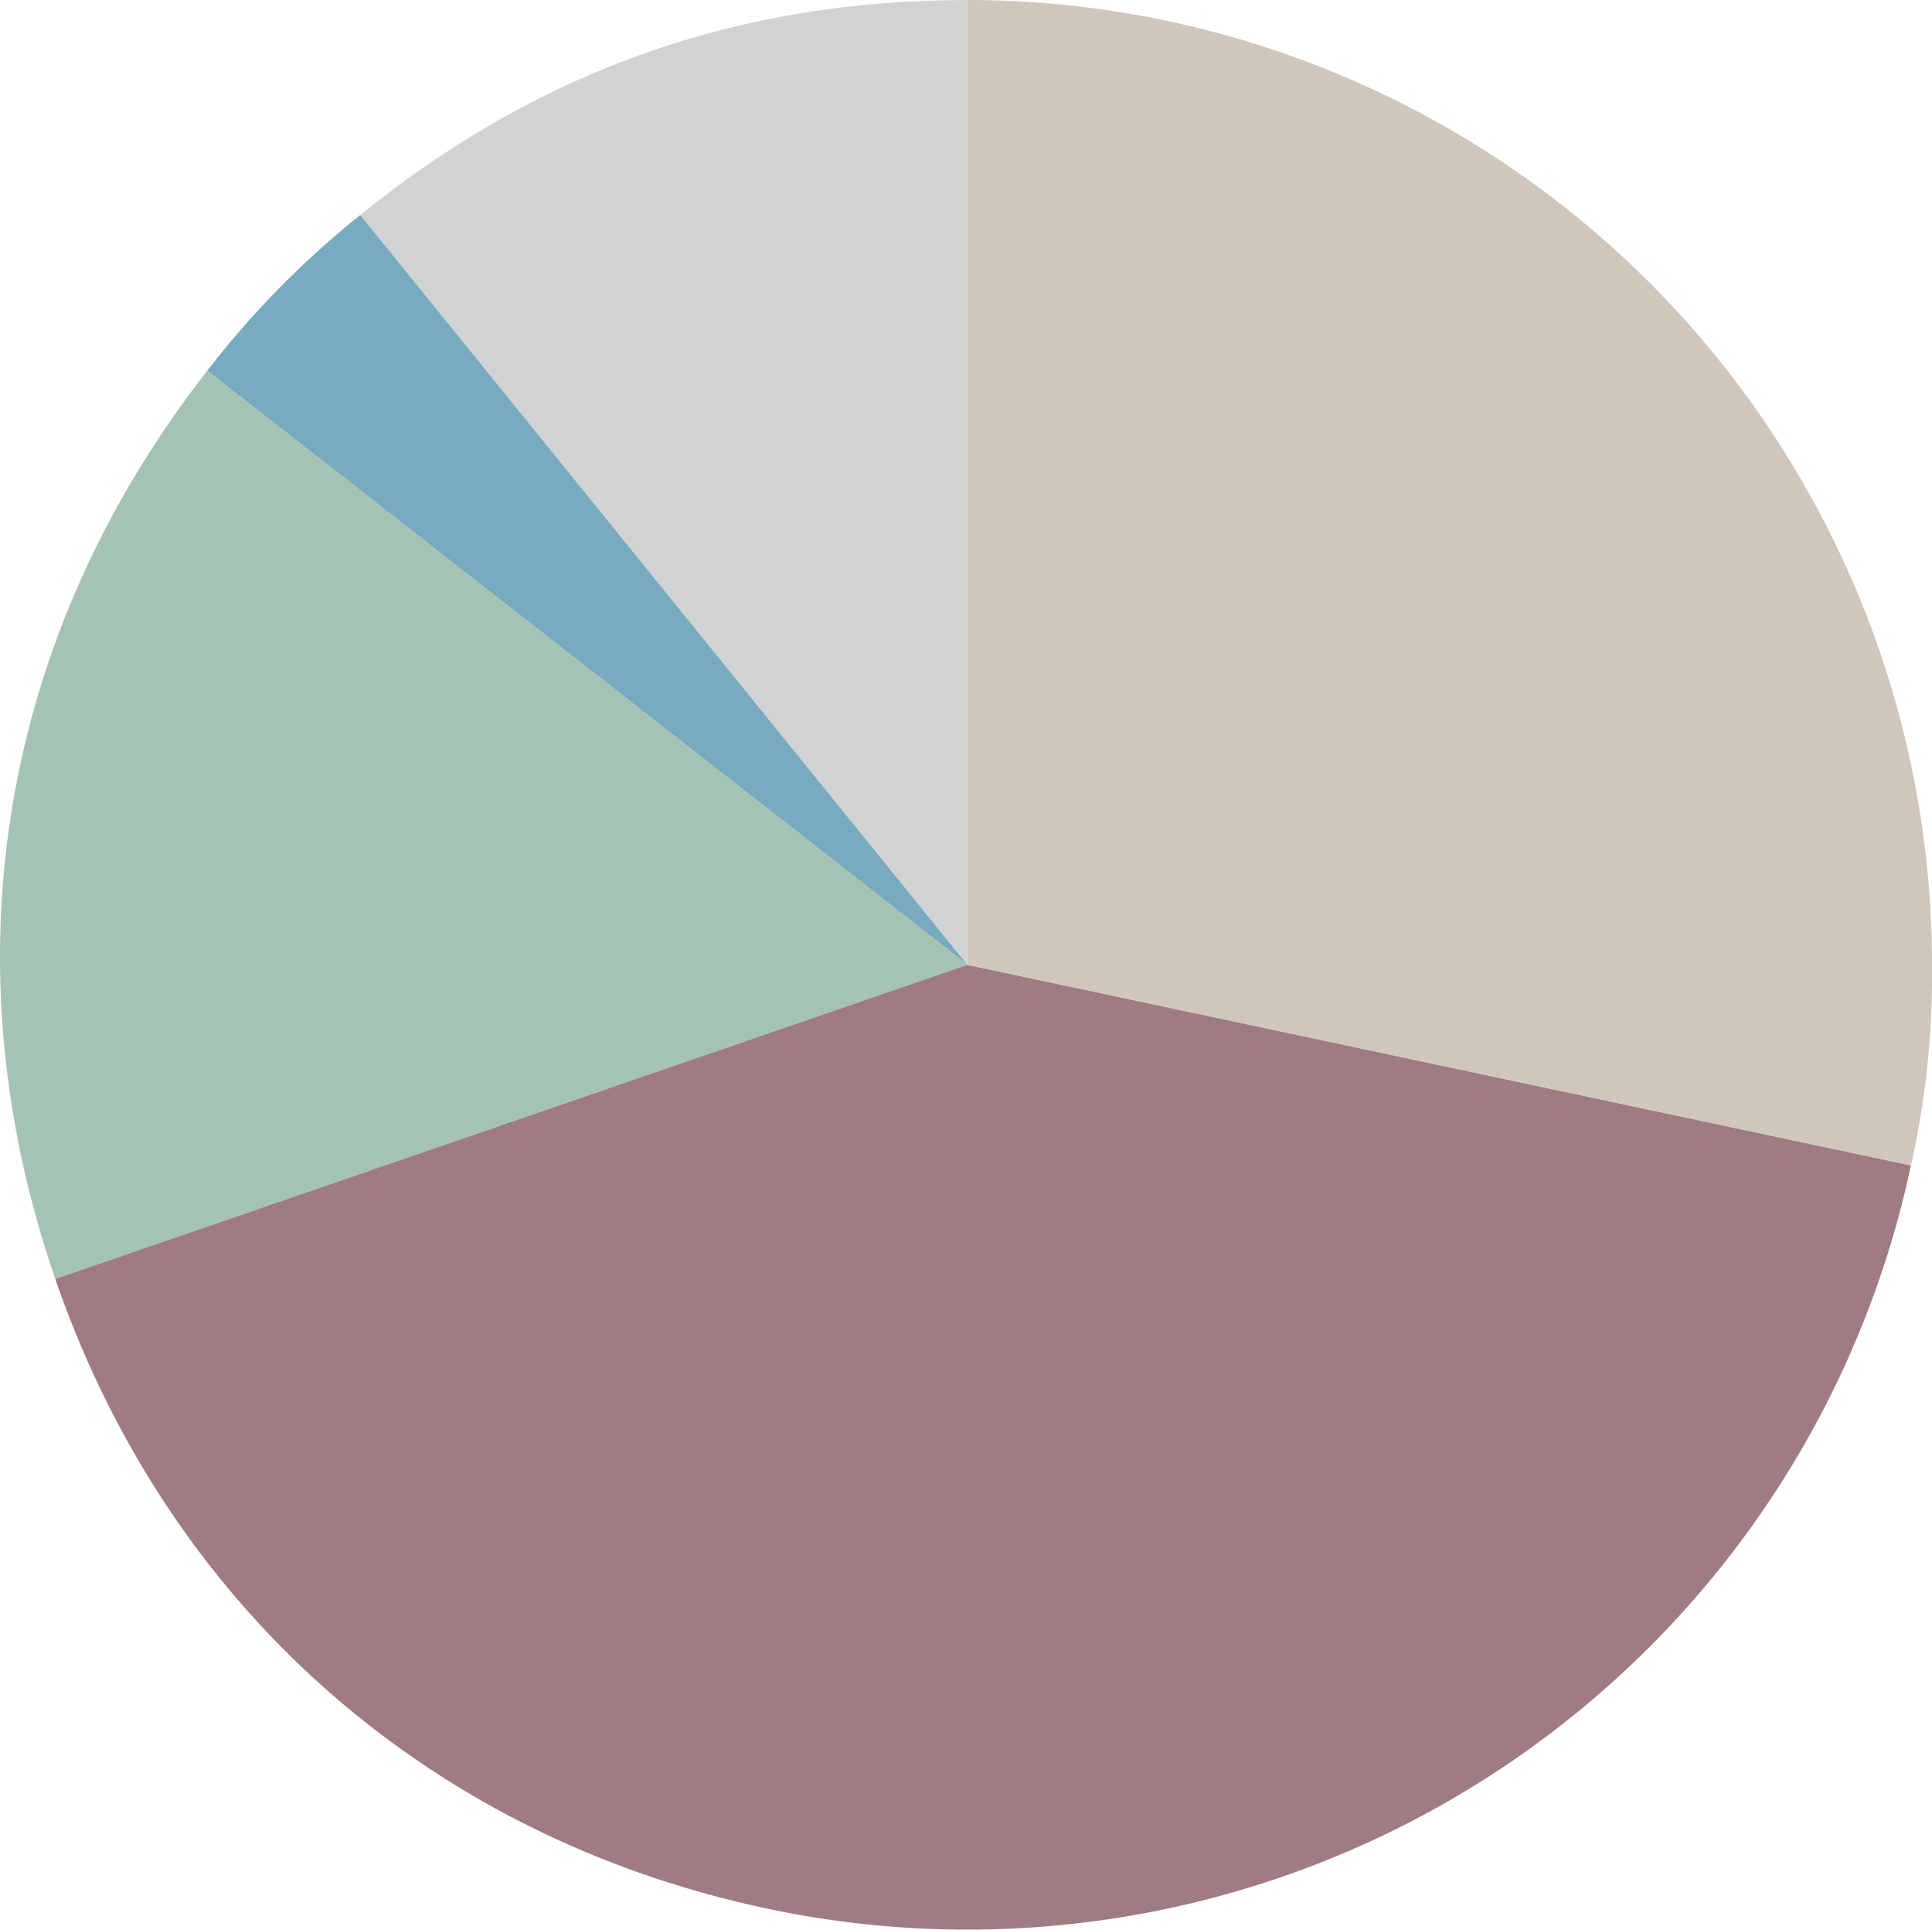 <svg xmlns="http://www.w3.org/2000/svg" id="Capa_1" data-name="Capa 1" width="300" height="299.612" viewBox="0 0 300 299.612"><g><path d="M150.21,149.791,55.943,33.381C83.653,10.943,114.554,0,150.21,0Z" style="fill: #d1d2d4"></path><path d="M150.21,149.791,32.173,57.57a141.677,141.677,0,0,1,23.77-24.189Z" style="fill: #78abbf"></path><path d="M150.21,149.791,8.58,198.558C-8.415,149.201.035,98.705,32.173,57.57Z" style="fill: #a4c3b2"></path><path d="M150.21,149.791l146.517,31.143a149.79,149.79,0,0,1-177.66,115.374c-52.597-11.18-92.98-46.907-110.486-97.75Z" style="fill: #9f7c81"></path><path d="M150.21,149.791V0A149.791,149.791,0,0,1,300,149.791a133.56,133.56,0,0,1-3.273,31.143Z" style="fill: #d0c6bb"></path></g></svg>